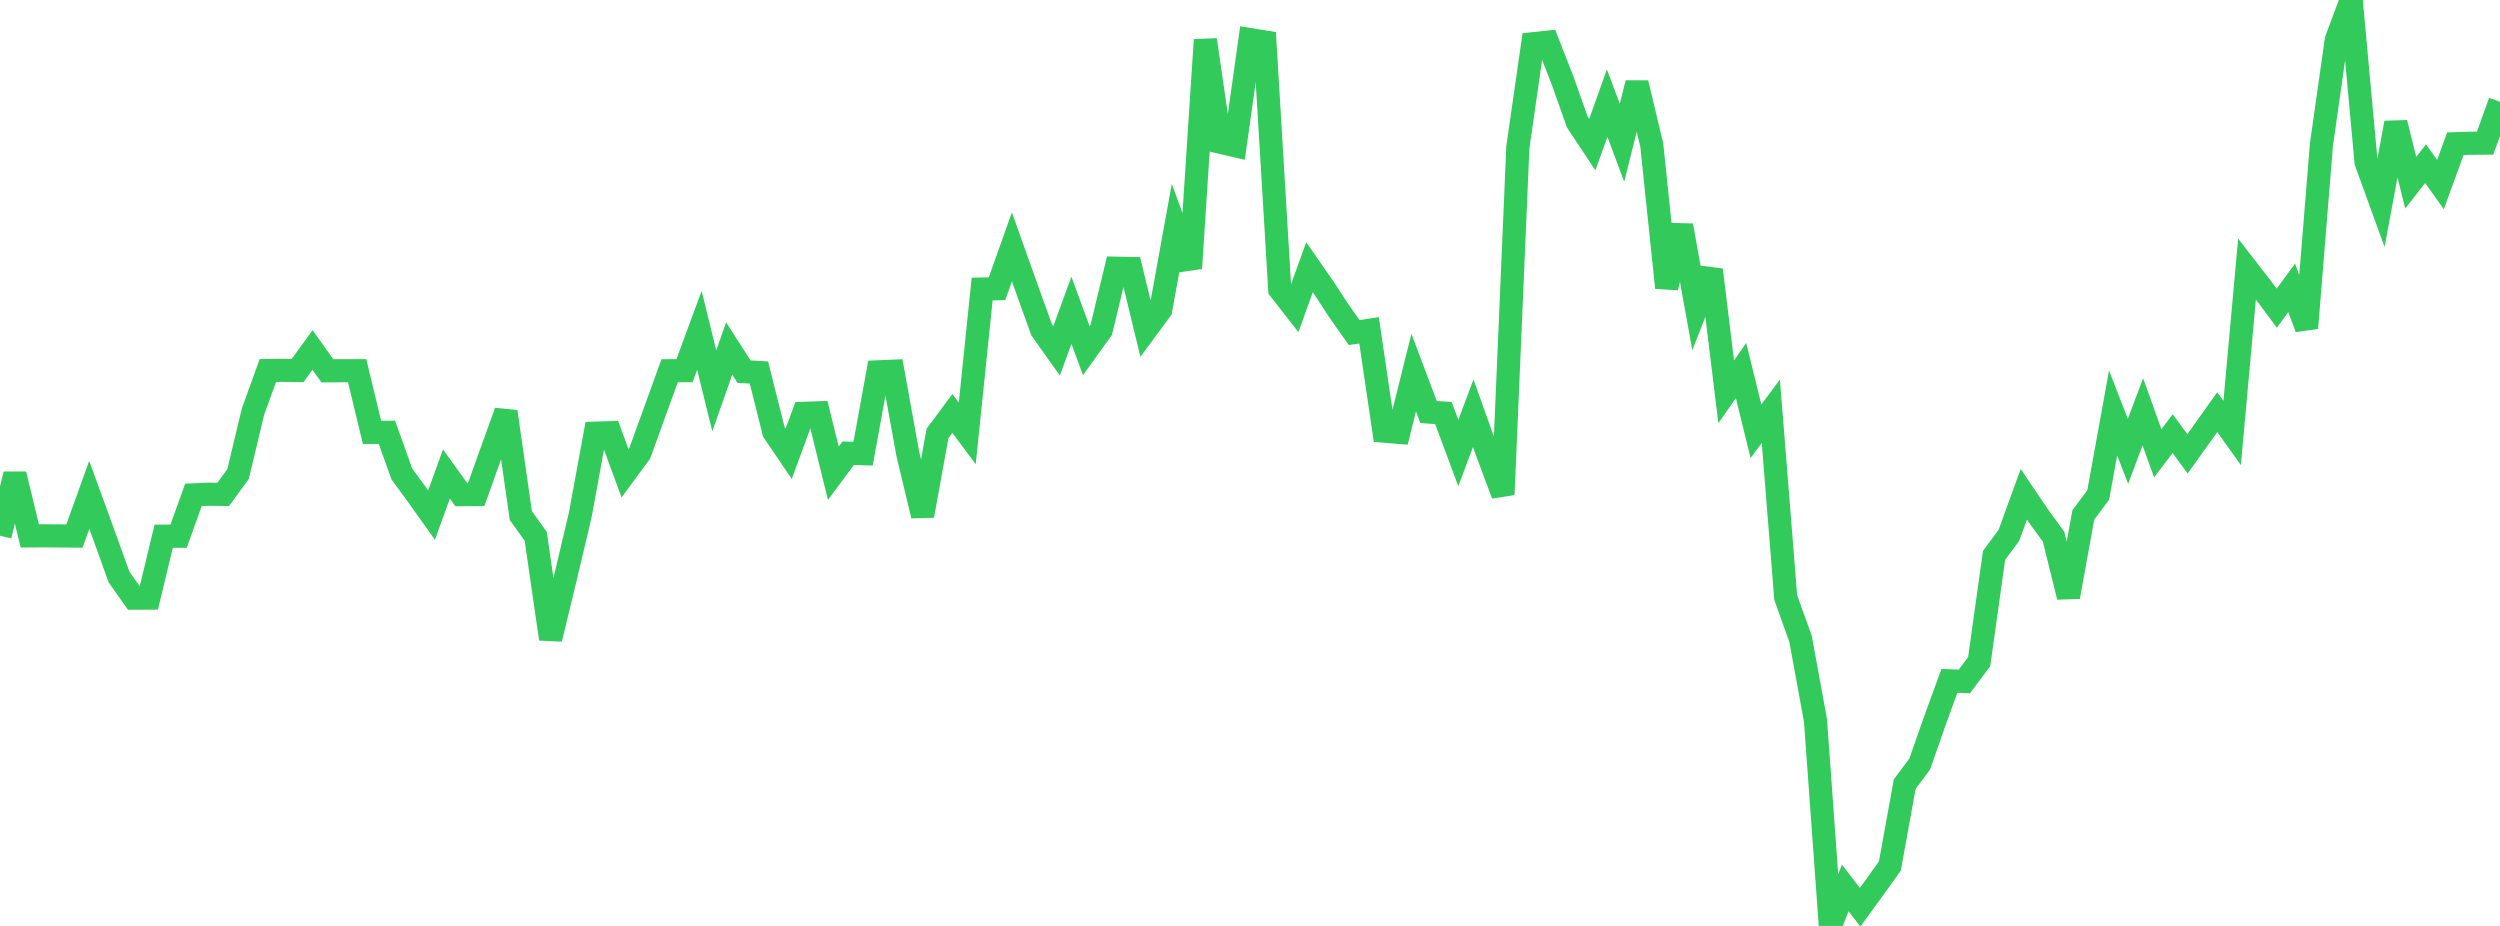 <?xml version="1.0" standalone="no"?>
<!DOCTYPE svg PUBLIC "-//W3C//DTD SVG 1.1//EN" "http://www.w3.org/Graphics/SVG/1.1/DTD/svg11.dtd">

<svg width="135" height="50" viewBox="0 0 135 50" preserveAspectRatio="none" 
  xmlns="http://www.w3.org/2000/svg"
  xmlns:xlink="http://www.w3.org/1999/xlink">


<polyline points="0.0, 28.928 0.804, 25.607 1.607, 28.938 2.411, 28.934 3.214, 28.94 4.018, 28.948 4.821, 26.722 5.625, 28.932 6.429, 31.161 7.232, 32.302 8.036, 32.297 8.839, 28.955 9.643, 28.955 10.446, 26.724 11.25, 26.688 12.054, 26.698 12.857, 25.593 13.661, 22.228 14.464, 20.01 15.268, 19.999 16.071, 20.009 16.875, 18.9 17.679, 20.025 18.482, 20.017 19.286, 20.017 20.089, 23.35 20.893, 23.345 21.696, 25.588 22.5, 26.687 23.304, 27.816 24.107, 25.595 24.911, 26.713 25.714, 26.705 26.518, 24.462 27.321, 22.231 28.125, 27.841 28.929, 28.963 29.732, 34.502 30.536, 31.181 31.339, 27.782 32.143, 23.391 32.946, 23.365 33.75, 25.554 34.554, 24.458 35.357, 22.239 36.161, 20.02 36.964, 20.016 37.768, 17.84 38.571, 21.107 39.375, 18.82 40.179, 20.07 40.982, 20.115 41.786, 23.321 42.589, 24.504 43.393, 22.319 44.196, 22.291 45.0, 25.557 45.804, 24.473 46.607, 24.497 47.411, 20.08 48.214, 20.046 49.018, 24.492 49.821, 27.847 50.625, 23.408 51.429, 22.324 52.232, 23.406 53.036, 15.609 53.839, 15.592 54.643, 13.332 55.446, 15.584 56.25, 17.816 57.054, 18.948 57.857, 16.756 58.661, 18.939 59.464, 17.823 60.268, 14.483 61.071, 14.498 61.875, 17.819 62.679, 16.727 63.482, 12.298 64.286, 14.487 65.089, 2.152 65.893, 7.68 66.696, 7.866 67.5, 2.138 68.304, 2.269 69.107, 15.629 69.911, 16.658 70.714, 14.431 71.518, 15.59 72.321, 16.818 73.125, 17.959 73.929, 17.838 74.732, 23.281 75.536, 23.348 76.339, 20.12 77.143, 22.25 77.946, 22.306 78.75, 24.467 79.554, 22.31 80.357, 24.557 81.161, 26.705 81.964, 7.954 82.768, 2.363 83.571, 2.277 84.375, 4.335 85.179, 6.599 85.982, 7.814 86.786, 5.568 87.589, 7.712 88.393, 4.484 89.196, 7.836 90.0, 15.532 90.804, 12.179 91.607, 16.628 92.411, 14.573 93.214, 21.158 94.018, 20.01 94.821, 23.291 95.625, 22.205 96.429, 32.267 97.232, 34.506 98.036, 38.904 98.839, 50.0 99.643, 47.947 100.446, 48.992 101.25, 47.887 102.054, 46.761 102.857, 42.338 103.661, 41.265 104.464, 38.975 105.268, 36.765 106.071, 36.801 106.875, 35.731 107.679, 29.991 108.482, 28.905 109.286, 26.69 110.089, 27.877 110.893, 28.981 111.696, 32.233 112.5, 27.804 113.304, 26.73 114.107, 22.298 114.911, 24.371 115.714, 22.235 116.518, 24.481 117.321, 23.416 118.125, 24.505 118.929, 23.383 119.732, 22.256 120.536, 23.381 121.339, 14.524 122.143, 15.561 122.946, 16.641 123.75, 15.541 124.554, 17.716 125.357, 7.818 126.161, 2.152 126.964, 0.0 127.768, 8.756 128.571, 10.966 129.375, 6.633 130.179, 9.865 130.982, 8.838 131.786, 9.966 132.589, 7.761 133.393, 7.736 134.196, 7.729 135.0, 5.497" fill="none" stroke="#32ca5b" stroke-width="1.25"/>

</svg>